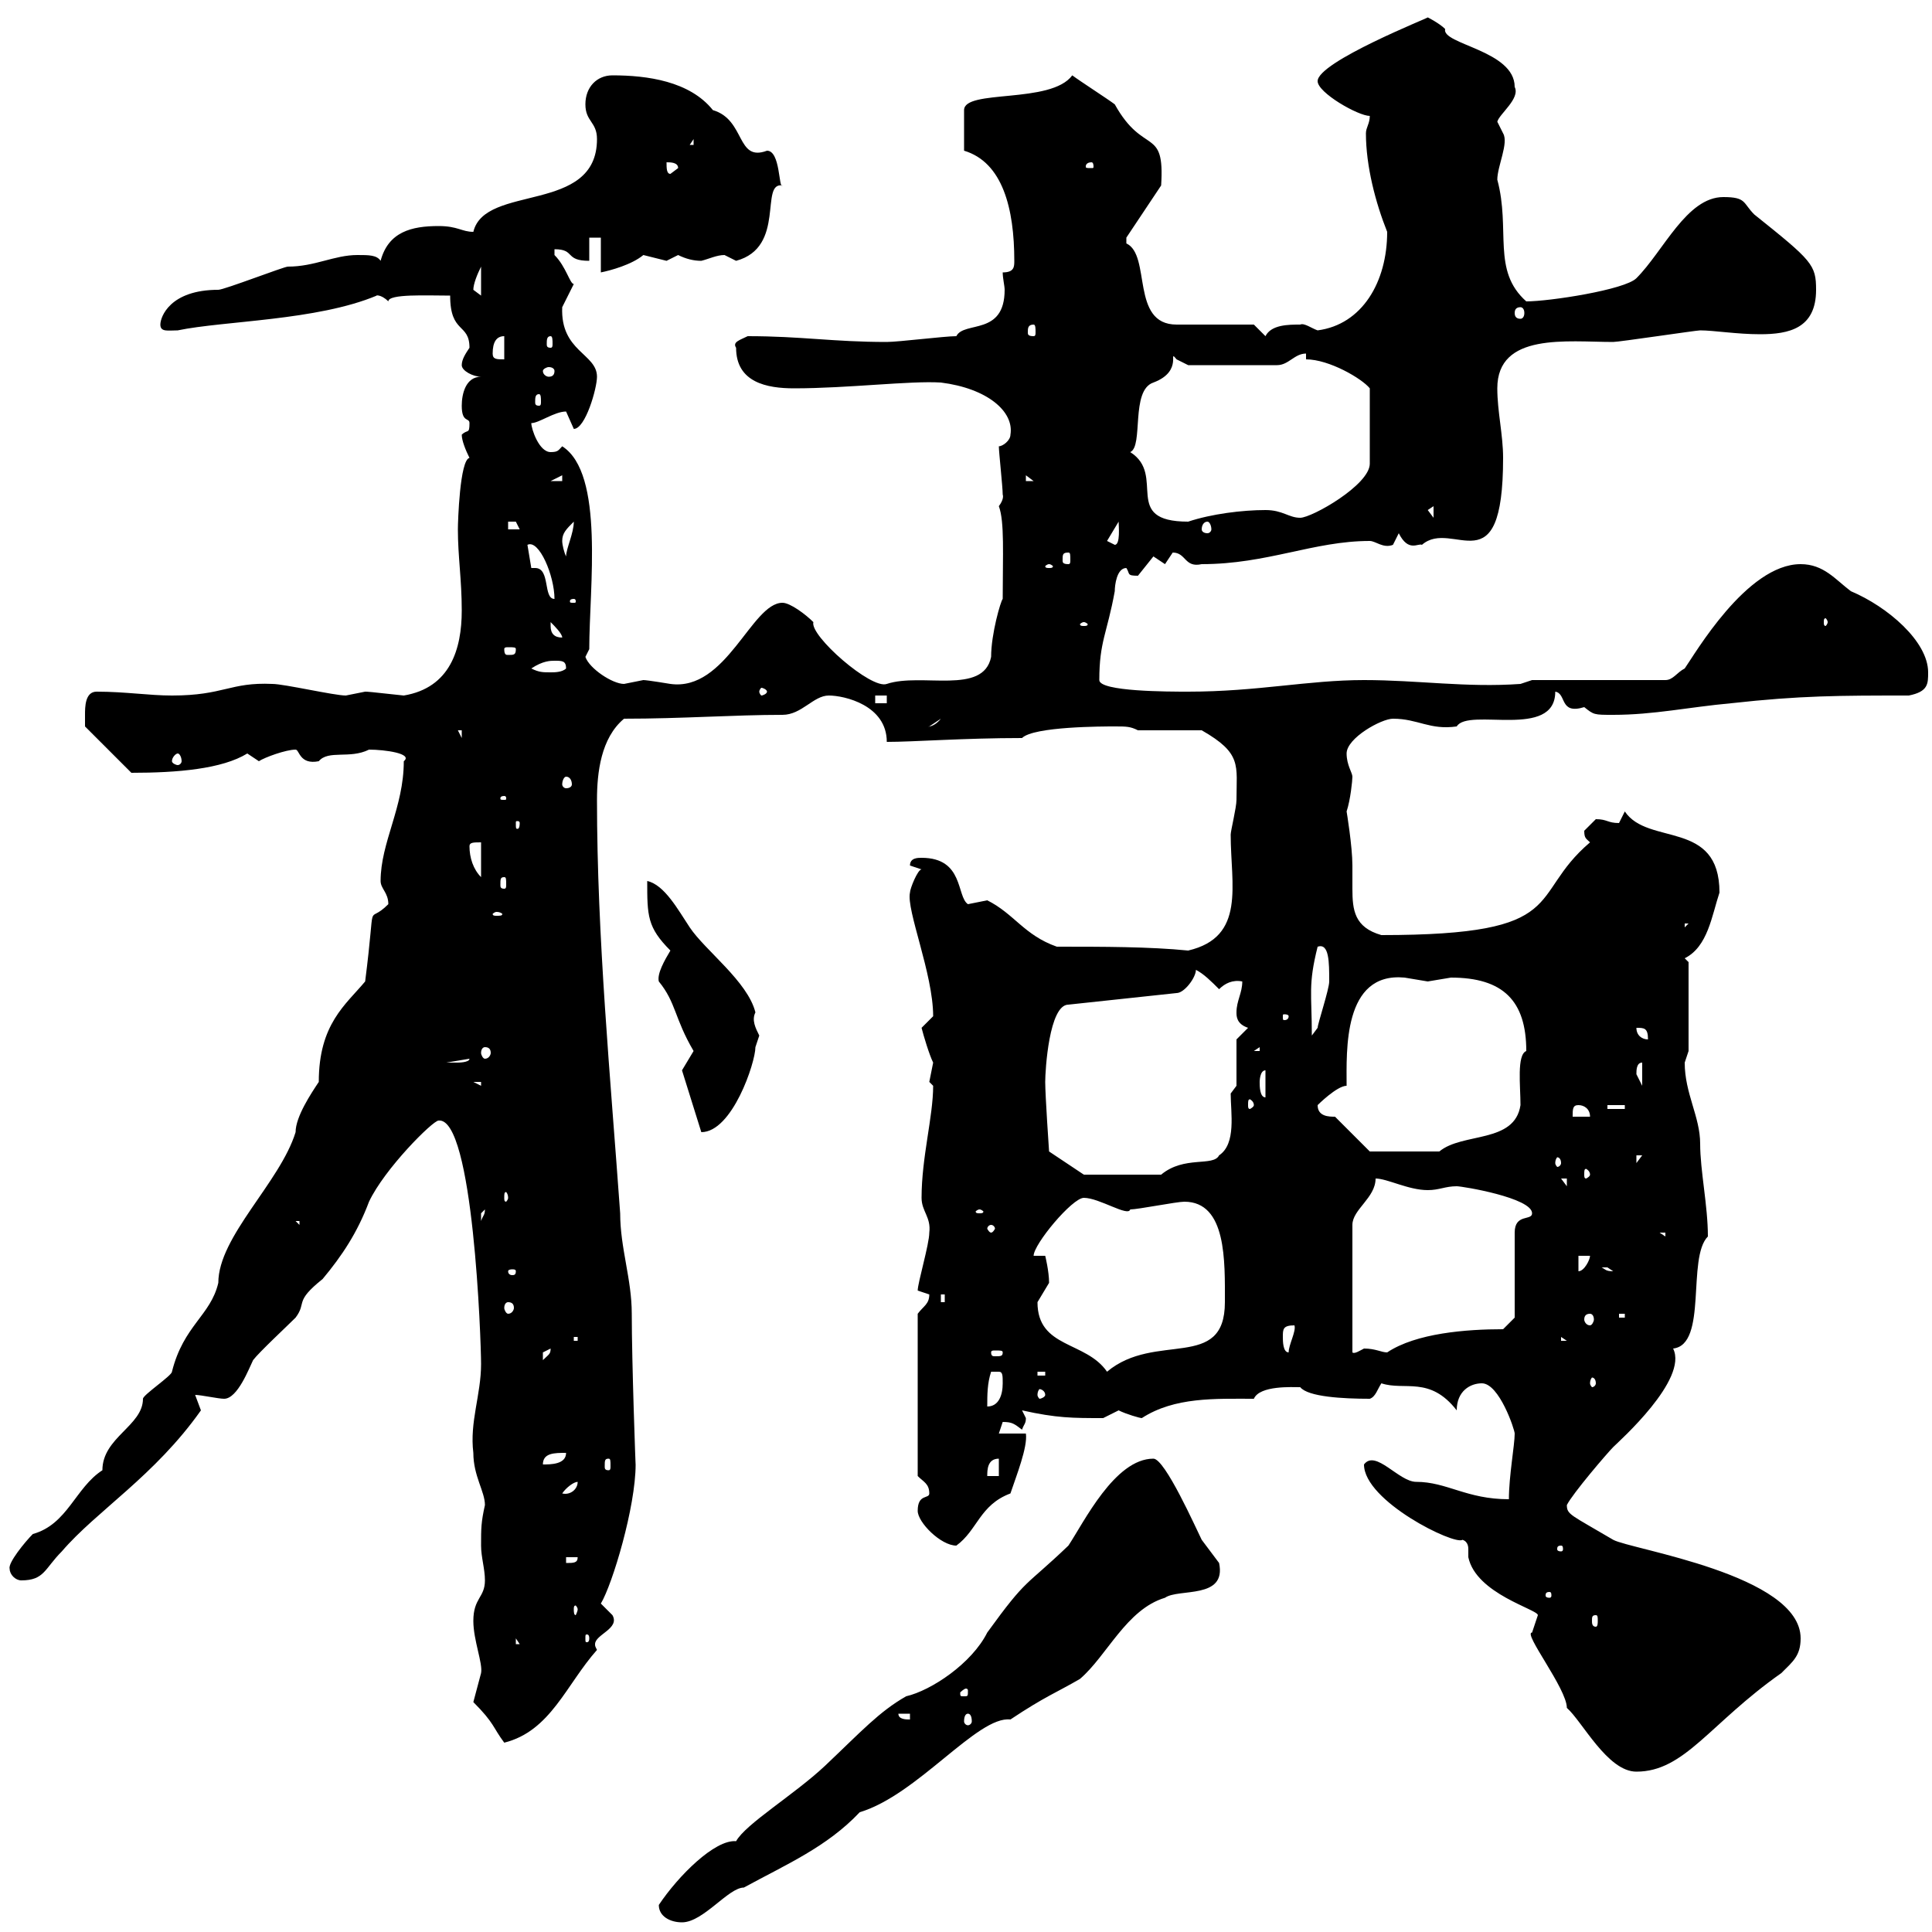 <svg xmlns="http://www.w3.org/2000/svg" xmlns:xlink="http://www.w3.org/1999/xlink" width="300" height="300"><path d="M102.30 295.80C102.30 297.60 104.10 298.50 105.90 298.50C109.20 298.50 113.10 293.10 115.50 293.10C122.10 289.50 128.40 286.80 133.50 281.40C142.50 278.70 151.80 266.40 156.90 267C162.30 263.40 164.10 262.80 167.70 260.70C171.90 257.10 174.90 249.90 180.90 248.10C183 246.60 190.50 248.40 189.30 242.70C189.30 242.70 186.60 239.10 186.60 239.10C185.70 237.30 180.90 226.50 179.10 226.50C173.10 226.50 168.30 236.40 165.90 240C159 246.60 159.60 244.80 153.30 253.50C150.90 258.30 144.60 262.50 140.70 263.40C136.50 265.80 133.80 268.80 128.10 274.20C123.30 278.70 115.80 283.20 114.30 285.90C111 285.60 105.30 291.30 102.30 295.80ZM237.90 253.50C236.40 253.50 243.30 262.20 243.30 265.20C245.70 267.30 249.60 275.10 254.10 275.10C261.60 275.10 265.50 267.60 276.60 259.80C278.40 258 279.60 257.10 279.60 254.40C279.60 244.50 253.20 240.60 250.50 239.10C243.90 235.20 243.30 235.20 243.30 233.70C244.20 231.90 249.60 225.60 250.50 224.70C251.40 223.80 262.20 214.20 259.80 209.40C265.20 208.80 261.90 195.30 265.20 192C265.20 187.20 264 181.80 264 177.60C264 173.40 261.60 169.80 261.60 165C261.60 165 262.20 163.20 262.20 163.20L262.20 149.40L261.60 148.80C265.20 147 265.80 142.20 267 138.60C267 127.20 255.90 131.40 252.30 126C252.30 126 251.40 127.80 251.40 127.80C249.60 127.80 249.60 127.20 247.80 127.20C247.80 127.20 246 129 246 129C246 130.20 246.30 130.20 246.90 130.80C237 139.20 244.20 145.20 214.50 145.20C210.30 144 210 141.30 210 138C210 136.80 210 135.90 210 134.40C210 131.40 209.10 126 209.10 126C209.70 124.20 210 121.20 210 120.60C210 120 209.10 118.80 209.10 117C209.10 114.60 214.50 111.60 216.30 111.60C220.20 111.60 222 113.40 226.20 112.80C228 109.80 241.50 114.90 241.50 107.40C243.30 107.70 242.10 111 246 109.80C247.50 111 247.50 111 250.50 111C256.80 111 262.20 109.80 268.80 109.20C279.60 108 285.60 108 296.40 108C299.40 107.40 299.40 106.20 299.40 104.40C299.40 99.60 293.10 94.20 287.40 91.80C285 90 283.20 87.60 279.60 87.60C271.20 87.60 263.10 101.70 261.60 103.80C260.40 104.40 259.80 105.60 258.60 105.60L237.90 105.60L236.10 106.20C227.70 106.80 220.20 105.60 211.80 105.60C203.10 105.60 195.30 107.40 184.50 107.40C181.50 107.40 170.70 107.40 170.70 105.60C170.70 99.60 171.90 98.40 173.10 91.80C173.10 90.90 173.40 88.20 174.90 88.20C175.50 89.10 174.90 89.40 176.70 89.40C176.70 89.40 179.10 86.40 179.10 86.40C179.10 86.40 180.90 87.60 180.90 87.60C180.90 87.60 182.10 85.80 182.10 85.80C184.20 85.80 183.90 88.20 186.60 87.60C196.80 87.60 204 84 212.70 84C213.60 84 214.80 85.20 216.30 84.60C216.30 84.60 217.20 82.80 217.20 82.80C218.70 85.80 220.20 84.30 220.80 84.60C225.60 80.40 233.40 91.50 233.40 71.10C233.40 67.50 232.50 63.90 232.50 60.30C232.50 51.60 243.30 53.10 250.50 53.10C251.40 53.10 263.40 51.30 264 51.30C266.10 51.30 269.70 51.90 273.30 51.90C277.80 51.90 282 51 282 45C282 41.10 281.40 40.50 272.40 33.30C270.60 31.50 271.20 30.60 267.60 30.60C261.90 30.60 258.30 39 254.10 43.20C252.30 45 240.60 46.80 237 46.80C231.60 42 234.60 35.70 232.50 27.90C232.50 25.80 234.30 22.20 233.40 20.70C233.40 20.70 232.50 18.90 232.50 18.90C232.80 17.70 236.10 15.30 235.20 13.50C235.20 7.80 223.80 6.90 224.40 4.50C223.50 3.60 221.70 2.70 221.70 2.70C222 2.70 204.60 9.60 204.60 12.60C204.60 14.40 210.90 18 212.70 18C212.70 19.20 212.10 19.80 212.10 20.70C212.10 25.80 213.60 31.50 215.40 36C215.40 43.80 211.50 50.40 204.60 51.30C203.70 51 202.50 50.10 201.90 50.40C200.10 50.40 197.40 50.40 196.50 52.20L194.70 50.40L182.70 50.40C175.50 50.40 178.80 39.60 174.90 37.80C174.90 37.80 174.90 37.80 174.90 36.90L180.30 28.80C180.90 19.50 177.60 24.30 173.10 16.20C171.90 15.30 167.70 12.60 166.50 11.70C163.20 16.20 149.70 13.80 149.70 17.10L149.70 23.40C155.70 25.20 157.50 32.40 157.50 40.50C157.50 41.40 157.50 42.30 155.70 42.30C155.70 43.20 156 44.40 156 45C156 52.20 149.70 49.80 148.50 52.20C146.70 52.20 139.50 53.10 137.70 53.10C129.30 53.10 124.50 52.20 116.10 52.20C114.90 52.80 113.70 53.10 114.30 54C114.30 59.40 119.10 60.30 123.30 60.30C131.70 60.30 141.30 59.10 146.10 59.40C153.30 60.30 157.50 63.90 156.90 67.50C156.90 68.40 155.70 69.30 155.10 69.30C155.10 70.20 155.70 75.60 155.70 76.80C155.70 76.80 156 77.40 155.10 78.60C156 81 155.70 86.10 155.70 93C155.40 93.30 153.90 98.40 153.90 102C152.70 108 143.10 104.40 137.70 106.20C135.30 107.10 125.70 98.70 126.30 96.60C125.10 95.40 122.70 93.60 121.50 93.60C116.70 93.60 112.80 107.40 104.10 106.20C104.10 106.20 100.50 105.60 99.90 105.60C99.90 105.60 96.90 106.20 96.90 106.20C95.10 106.20 91.50 103.80 90.90 102L91.50 100.80C91.50 91.20 93.90 73.50 87.30 69.30C86.70 69.90 86.70 70.20 85.50 70.20C83.70 70.20 82.50 66.60 82.50 65.70C83.70 65.70 86.10 63.90 87.90 63.90C87.90 63.90 89.10 66.60 89.10 66.60C90.90 66.60 92.70 60.30 92.70 58.50C92.70 54.90 87 54.60 87.30 47.70C87.30 47.70 89.10 44.10 89.10 44.10C88.50 44.10 87.90 41.40 86.10 39.60C86.10 39.60 86.10 39.60 86.10 38.70C89.40 38.70 87.60 40.50 91.50 40.50L91.50 36.90L93.30 36.90L93.30 42.30C94.80 42 98.10 41.10 99.90 39.60C99.90 39.60 103.50 40.50 103.50 40.50C103.50 40.50 105.30 39.60 105.30 39.60C106.50 40.20 107.70 40.50 108.90 40.50C110.10 40.20 111.30 39.60 112.50 39.60C112.50 39.60 114.30 40.50 114.30 40.50C122.10 38.40 117.90 28.20 121.50 28.80C120.90 29.40 121.20 23.40 119.10 23.40C114.30 25.20 115.80 18.60 110.70 17.10C107.10 12.60 100.50 11.70 95.10 11.70C92.70 11.70 90.90 13.50 90.90 16.20C90.90 18.90 92.70 18.90 92.70 21.60C92.70 33.30 75.30 28.50 73.50 36C71.70 36 71.10 35.10 68.10 35.10C63.90 35.10 60.30 36 59.10 40.50C58.50 39.60 57.30 39.60 55.50 39.60C51.90 39.60 48.90 41.40 44.70 41.40C44.10 41.40 34.80 45 33.90 45C26.40 45 24.90 49.20 24.90 50.40C24.90 51.60 26.10 51.30 27.60 51.30C34.80 49.80 49.20 49.80 58.50 45.90C58.20 45.90 59.10 45.60 60.30 46.80C60.30 45.60 66.30 45.90 69.90 45.90C69.90 51.90 72.90 50.10 72.90 54C72.30 54.90 71.70 55.80 71.70 56.70C71.70 57.60 73.50 58.50 74.70 58.50C72.30 58.50 71.70 61.20 71.70 63C71.70 65.70 72.90 64.80 72.90 65.70C72.90 67.50 72.60 66.60 71.70 67.50C71.70 68.40 72.30 69.90 72.90 71.10C71.40 71.40 71.10 81 71.10 82.20C71.10 86.40 71.70 90 71.70 94.80C71.70 100.80 69.90 106.80 62.70 108C57.30 107.40 57 107.40 56.70 107.40C56.70 107.40 53.70 108 53.70 108C51.90 108 44.10 106.20 42.30 106.20C35.70 105.90 34.80 108 26.70 108C23.10 108 19.50 107.40 15 107.40C13.20 107.40 13.20 109.80 13.20 111C13.20 111.60 13.20 112.80 13.20 112.80L20.40 120C27.60 120 34.50 119.40 38.40 117C38.40 117 40.20 118.20 40.20 118.20C41.10 117.60 44.40 116.40 45.90 116.40C46.50 116.40 46.50 118.80 49.50 118.20C51 116.40 54.30 117.90 57.30 116.40C59.70 116.40 64.20 117 62.70 118.20C62.70 125.40 59.10 130.80 59.10 136.80C59.10 138 60.30 138.60 60.30 140.40C56.70 144 58.50 138.30 56.70 152.40C53.70 156 49.50 159 49.50 168C48.30 169.80 45.90 173.40 45.90 175.80C43.50 183.60 33.90 192 33.90 199.20C32.70 204.30 28.50 205.80 26.70 213C26.70 213.60 22.20 216.60 22.20 217.20C22.20 221.40 15.90 223.20 15.90 228.30C11.70 231 10.50 236.70 5.10 238.20C3.90 239.40 1.20 242.70 1.50 243.60C1.50 244.50 2.40 245.40 3.30 245.40C6.90 245.40 6.90 243.60 9.60 240.90C15 234.60 24 229.20 31.20 219C31.20 219 30.30 216.60 30.30 216.60C31.20 216.60 33.90 217.20 34.80 217.20C36.90 217.20 38.70 212.40 39.30 211.20C40.20 210 44.70 205.80 45.90 204.60C47.70 202.20 45.60 202.20 50.10 198.60C53.10 195 55.50 191.40 57.30 186.60C59.70 181.50 67.20 174 68.10 174C73.50 173.40 74.70 208.20 74.70 211.80C74.70 216.60 72.90 220.80 73.50 225.60C73.50 229.20 75.30 231.60 75.30 233.70C74.70 236.40 74.70 237.30 74.70 240C74.70 241.80 75.30 243.60 75.30 245.40C75.30 248.10 73.50 248.10 73.50 251.70C73.50 254.70 75 258.30 74.70 259.80C74.70 259.80 73.50 264.30 73.50 264.30C76.80 267.60 76.50 268.20 78.30 270.60C85.50 268.80 87.90 261.60 92.70 256.20C92.40 255.60 92.40 255.60 92.40 255.30C92.40 253.80 96.30 252.90 95.10 250.80C95.10 250.80 93.30 249 93.30 249C95.10 246 98.70 234 98.70 227.40C98.70 228 98.10 211.50 98.10 204C98.10 198.60 96.30 193.80 96.30 188.40C94.80 167.40 92.70 145.50 92.70 124.20C92.70 120 93.30 114.60 96.90 111.60C105.90 111.60 114 111 121.50 111C124.50 111 126.30 108 128.70 108C131.10 108 137.70 109.50 137.70 115.20C141.90 115.20 149.70 114.60 158.70 114.60C160.50 112.80 171.30 112.80 173.10 112.80C174.90 112.80 175.50 112.80 176.70 113.40L186.60 113.40C192.90 117 192 118.80 192 124.20C192 125.40 191.10 129 191.10 129.60C191.10 137.40 193.50 145.50 184.50 147.60C178.50 147 171.30 147 164.10 147C159 145.20 157.50 141.90 153.30 139.80C153.30 139.80 150.30 140.40 150.30 140.40C148.50 139.20 149.70 133.20 143.10 133.20C142.50 133.20 141.30 133.20 141.30 134.40L143.10 135C142.50 135 141.30 138 141.30 138.60C140.70 141.30 144.90 151.20 144.90 157.80C144.90 157.80 143.10 159.60 143.10 159.60C143.40 160.80 144.30 163.80 144.90 165C144.90 165 144.30 168 144.30 168C144.30 168 144.90 168.60 144.90 168.60C144.90 173.40 143.10 179.70 143.10 186C143.10 188.10 144.60 189 144.30 191.40C144.30 193.20 142.50 199.20 142.50 200.40C142.50 200.40 144.30 201 144.30 201C144.30 202.50 143.40 202.80 142.50 204L142.50 229.20C143.40 230.10 144.30 230.40 144.30 231.90C144.30 232.80 142.50 231.90 142.50 234.60C142.50 236.40 146.10 240 148.50 240C151.80 237.60 152.10 233.70 156.90 231.90C157.80 229.20 159.60 224.70 159.30 222.60L155.10 222.60C155.10 222.60 155.70 220.80 155.70 220.80C157.20 220.80 157.50 221.10 158.70 222C159 221.10 159.30 221.10 159.30 220.20C159.30 220.20 158.70 219 158.70 219C164.10 220.20 166.50 220.20 171.30 220.20C171.30 220.20 173.70 219 173.70 219C174.90 219.60 177 220.20 177.30 220.20C182.40 216.90 188.70 217.20 194.70 217.20C195.60 215.10 200.70 215.40 201.90 215.40C203.10 216.90 208.50 217.20 212.70 217.20C213.60 216.90 213.90 215.70 214.50 214.80C218.10 216 222 213.60 226.20 219C226.20 216 228.30 214.80 230.10 214.80C232.80 214.80 235.20 222 235.20 222.60C235.20 224.40 234.30 229.20 234.30 232.80C227.70 232.80 224.70 230.10 219.90 230.10C217.20 230.10 213.60 225 211.80 227.40C211.80 233.10 225.90 240 227.10 239.10C228 239.40 228 240.30 228 240.60C228 240.90 228 241.20 228 241.80C229.20 247.50 238.80 249.90 238.80 250.80C238.80 250.80 237.90 253.50 237.90 253.50ZM139.50 266.10L141.30 266.10L141.30 267C140.70 267 139.50 267 139.50 266.10ZM150.30 266.10C150.60 266.10 150.90 266.40 150.90 267.30C150.90 267.60 150.60 267.90 150.30 267.90C150 267.90 149.70 267.60 149.70 267.30C149.70 266.40 150 266.10 150.30 266.10ZM150.30 262.50C150.30 263.40 150.30 263.40 149.70 263.40C149.10 263.40 149.10 263.40 149.10 262.80C149.10 262.80 149.70 262.20 150 262.20C150 262.20 150.30 262.20 150.30 262.50ZM80.10 254.40L80.70 255.30L80.10 255.30ZM91.50 254.40C91.50 255 91.20 255 91.20 255C90.90 255 90.90 255 90.90 254.40C90.90 253.80 90.90 253.80 91.20 253.80C91.20 253.80 91.50 253.80 91.50 254.40ZM247.80 250.80C248.10 250.80 248.10 251.10 248.10 251.70C248.10 252 248.10 252.60 247.80 252.60C247.20 252.60 247.20 252 247.20 251.70C247.20 251.10 247.20 250.80 247.80 250.80ZM89.70 249.90C89.70 250.20 89.40 250.80 89.40 250.80C89.10 250.80 89.10 250.20 89.10 249.90C89.10 249.60 89.10 249.30 89.40 249.30C89.40 249.30 89.70 249.60 89.70 249.90ZM240.60 247.20C240.90 247.20 240.90 247.50 240.90 247.80C240.90 247.80 240.90 248.10 240.60 248.10C240 248.10 240 247.80 240 247.80C240 247.50 240 247.20 240.60 247.20ZM87.90 241.80L89.70 241.80C89.70 242.70 89.10 242.70 87.90 242.70ZM242.40 240C242.70 240 242.70 240.30 242.70 240.60C242.70 240.60 242.70 240.90 242.40 240.90C241.80 240.90 241.80 240.60 241.80 240.60C241.80 240.30 241.80 240 242.40 240ZM89.70 230.10C89.70 231.30 88.50 232.20 87.30 231.90C87.90 231 89.10 230.10 89.70 230.10ZM155.10 226.50L155.10 229.20L153.30 229.20C153.30 228.30 153.30 226.50 155.10 226.50ZM87.90 225.60C87.90 227.40 85.50 227.40 84.30 227.40C84.30 225.60 86.10 225.60 87.90 225.60ZM94.50 226.50C94.80 226.50 94.80 226.80 94.80 227.70C94.80 228 94.80 228.30 94.50 228.30C93.90 228.30 93.90 228 93.90 227.70C93.90 226.80 93.90 226.50 94.50 226.50ZM153.90 213C153.90 213 153.90 213 155.10 213C155.70 213 155.70 213.60 155.70 214.80C155.70 216.60 155.10 218.40 153.30 218.40C153.30 216.60 153.30 214.80 153.90 213ZM162.30 216.60C162.30 216.90 161.70 217.20 161.40 217.20C161.40 217.20 161.10 216.90 161.10 216.60C161.10 216 161.40 215.70 161.40 215.70C161.70 215.70 162.30 216 162.30 216.60ZM247.80 214.80C247.80 215.10 247.50 215.40 247.20 215.40C247.20 215.40 246.90 215.10 246.90 214.80C246.90 214.20 247.20 213.90 247.20 213.90C247.50 213.90 247.80 214.20 247.80 214.80ZM161.10 213L162.30 213L162.30 213.60L161.10 213.60ZM161.10 202.20C161.10 202.20 162.90 199.20 162.90 199.20C162.90 197.40 162.30 195 162.30 195L160.50 195C160.50 193.20 166.50 186 168.30 186C170.70 186 175.20 189 175.50 187.80C176.70 187.80 182.70 186.60 183.90 186.60C190.50 186.60 190.20 195.90 190.20 202.20C190.20 213 179.40 206.70 171.90 213C168.60 208.20 161.10 209.40 161.10 202.20ZM85.50 209.40C85.50 210.30 85.20 210.30 84.30 211.20C84.30 211.20 84.30 211.20 84.30 210C84.30 210 85.50 209.40 85.50 209.40ZM155.70 210C155.70 210.60 155.40 210.60 154.50 210.60C154.20 210.60 153.90 210.60 153.90 210C153.90 209.70 154.20 209.70 154.50 209.70C155.40 209.70 155.70 209.70 155.70 210ZM199.20 207.60C199.20 206.40 199.20 205.80 201 205.80C201.30 206.70 200.10 208.80 200.10 210C199.20 210 199.20 208.20 199.20 207.60ZM213.60 183C215.40 183 218.70 184.80 221.70 184.80C223.50 184.80 224.40 184.20 226.20 184.20C227.10 184.20 237.90 186 237.90 188.40C237.90 189.60 235.20 188.40 235.20 191.40L235.20 204.60L233.40 206.40C227.70 206.40 219.90 207 215.40 210C214.50 210 213.60 209.40 211.80 209.40C211.20 209.70 210.30 210.30 210 210L210 190.20C210 187.80 213.60 186 213.60 183ZM89.10 207.60L89.70 207.60L89.70 208.20L89.10 208.20ZM242.40 207.60L243.30 208.20L242.40 208.20ZM246.90 204C247.20 204 247.50 204.30 247.50 204.90C247.50 205.20 247.20 205.80 246.90 205.80C246.30 205.80 246 205.20 246 204.90C246 204.30 246.30 204 246.90 204ZM251.40 204L252.30 204L252.30 204.60L251.40 204.60ZM78.90 202.20C79.50 202.20 79.80 202.50 79.80 203.10C79.80 203.40 79.50 204 78.90 204C78.60 204 78.30 203.40 78.30 203.10C78.30 202.50 78.60 202.20 78.90 202.20ZM146.10 201L146.70 201L146.70 202.20L146.10 202.20ZM80.10 197.40C80.10 198 79.80 198 79.50 198C79.50 198 78.90 198 78.90 197.40C78.90 197.10 79.50 197.10 79.50 197.10C79.80 197.10 80.10 197.10 80.10 197.40ZM245.10 195L246.90 195C246.90 195.60 246 197.40 245.10 197.40ZM248.70 196.80C248.70 196.80 248.70 196.80 249.60 196.80C249.60 196.80 250.50 197.40 250.50 197.40C249.30 197.40 249.30 197.10 248.70 196.80ZM257.70 191.40L258.60 191.40L258.60 192ZM153.90 190.20C154.20 190.20 154.50 190.50 154.50 190.80C154.50 190.80 154.20 191.40 153.90 191.40C153.60 191.40 153.30 190.80 153.30 190.80C153.30 190.50 153.60 190.20 153.90 190.20ZM45.90 189.60L46.50 189.60L46.50 190.20ZM75.30 187.80C75.30 188.70 75 188.70 74.70 189.60C74.70 189.60 74.70 189.60 74.70 188.40C74.70 188.40 75.30 187.80 75.30 187.80ZM152.10 187.80C152.40 187.80 152.70 188.10 152.70 188.10C152.70 188.40 152.40 188.40 152.10 188.40C151.80 188.40 151.50 188.40 151.50 188.10C151.50 188.10 151.80 187.80 152.10 187.80ZM78.90 186C78.90 186.30 78.60 186.60 78.60 186.60C78.30 186.60 78.30 186.30 78.30 186C78.30 185.40 78.30 185.10 78.60 185.10C78.60 185.10 78.90 185.40 78.90 186ZM242.40 183L243.30 183L243.30 184.20ZM162.30 168C162.30 166.20 162.90 156 165.90 156L182.70 154.20C183.90 154.20 185.70 151.80 185.70 150.60C186.90 151.20 188.10 152.40 189.30 153.60C190.20 152.70 191.40 152.10 192.90 152.40C192.90 154.20 192 155.40 192 157.20C192 157.80 192 159 193.80 159.60L192 161.40L192 168.60L191.10 169.80C191.10 172.80 192 177.60 189.30 179.40C188.40 181.20 183.90 179.40 180.30 182.40L168.30 182.40L162.90 178.80C162.90 178.80 162.30 170.10 162.30 168ZM246.90 182.40C246.90 182.70 246.30 183 246.30 183C246 183 246 182.70 246 182.40C246 181.80 246 181.50 246.30 181.50C246.30 181.50 246.90 181.80 246.90 182.40ZM242.40 180.60C242.40 180.90 242.10 181.20 241.80 181.20C241.80 181.20 241.50 180.90 241.50 180.60C241.50 180 241.80 179.70 241.80 179.70C242.10 179.70 242.40 180 242.40 180.60ZM254.10 179.40L255 179.40L254.10 180.60ZM207.30 173.40C206.40 173.40 204.60 173.40 204.60 171.60C204.60 171.60 207.60 168.60 209.10 168.60C209.10 163.20 208.50 150.90 218.10 151.80C218.10 151.80 221.70 152.40 221.70 152.40C221.70 152.40 225.30 151.80 225.30 151.80C233.40 151.80 237 155.40 237 163.20C235.50 163.80 236.10 168.60 236.10 171.60C235.20 177.60 227.10 175.80 223.50 178.80L212.70 178.80ZM47.70 175.20L48.30 178.80L48.30 175.80ZM105.90 166.20L108.90 175.80C113.70 175.80 117.30 165 117.30 162.60C117.30 162.60 117.90 160.80 117.90 160.80C117.30 159.60 116.70 158.40 117.30 157.20C116.10 152.40 109.50 147.60 107.10 144C105.30 141.30 103.20 137.40 100.50 136.80C100.50 142.20 100.50 144 104.10 147.60C103.20 149.10 102 151.20 102.30 152.40C105 155.70 104.70 158.10 107.70 163.20C107.70 163.20 105.90 166.20 105.90 166.20ZM245.10 171.60C246 171.60 246.90 172.20 246.90 173.40L244.20 173.40C244.20 172.20 244.20 171.60 245.10 171.60ZM249.60 171.60L252.30 171.60L252.30 172.20L249.60 172.20ZM194.70 171.60C194.70 171.90 194.10 172.20 194.10 172.20C193.80 172.20 193.80 171.90 193.80 171.60C193.80 171 193.80 170.70 194.10 170.70C194.10 170.70 194.70 171 194.70 171.60ZM195.60 168C195.60 168 195.60 166.20 196.50 166.20L196.50 170.40C195.60 170.40 195.60 168.60 195.60 168ZM73.50 168L74.70 168L74.70 168.60ZM255 165L255 168.60L254.10 166.80C254.10 166.20 254.10 165 255 165ZM72.90 164.40C72.90 165 71.10 165 71.10 165C69.90 165 69.30 165 69.30 165ZM75.30 162.60C75.90 162.60 76.20 162.90 76.20 163.50C76.20 163.80 75.90 164.40 75.30 164.40C75 164.40 74.70 163.80 74.70 163.50C74.70 162.90 75 162.60 75.30 162.60ZM195.60 162.60L195.60 163.20L194.70 163.20ZM254.10 159.60C255.30 159.60 255.90 159.60 255.90 161.40C255 161.40 254.10 160.80 254.10 159.60ZM204.60 147C206.40 146.40 206.40 149.40 206.40 152.40C206.40 153.60 204.60 159 204.60 159.60C204.60 159.60 203.70 160.80 203.70 160.80C203.70 154.20 203.10 153 204.60 147ZM200.10 157.80C200.10 158.40 199.50 158.40 199.50 158.40C199.20 158.40 199.20 158.40 199.20 157.80C199.20 157.50 199.20 157.50 199.50 157.50C199.50 157.50 200.10 157.50 200.10 157.80ZM261.60 143.40L262.20 143.40L261.60 144ZM77.10 141.60C77.70 141.60 78 141.90 78 141.90C78 142.20 77.70 142.20 77.10 142.20C76.80 142.20 76.50 142.20 76.50 141.90C76.50 141.90 76.80 141.60 77.10 141.60ZM78.30 136.20C78.60 136.20 78.60 136.50 78.60 137.40C78.60 137.70 78.60 138 78.30 138C77.70 138 77.70 137.70 77.70 137.40C77.70 136.50 77.70 136.20 78.30 136.20ZM72.90 131.40C72.90 130.80 73.50 130.80 74.70 130.80L74.70 136.20C73.50 135 72.90 133.20 72.90 131.40ZM80.70 127.80C80.70 128.70 80.40 128.70 80.40 128.70C80.10 128.70 80.10 128.70 80.10 127.80C80.10 127.50 80.10 127.50 80.40 127.50C80.40 127.50 80.70 127.50 80.70 127.80ZM78.30 123.60C78.60 123.60 78.60 123.90 78.60 123.90C78.60 124.20 78.60 124.20 78.30 124.20C77.70 124.20 77.70 124.20 77.70 123.90C77.70 123.90 77.70 123.60 78.30 123.60ZM87.90 120.60C88.50 120.60 88.80 121.20 88.80 121.80C88.80 122.10 88.50 122.40 87.90 122.40C87.60 122.40 87.30 122.10 87.30 121.80C87.30 121.20 87.60 120.60 87.90 120.60ZM27.60 117C27.90 117 28.20 117.60 28.20 118.20C28.20 118.50 27.90 118.80 27.60 118.80C27.30 118.80 26.70 118.50 26.70 118.20C26.70 117.60 27.30 117 27.60 117ZM71.10 113.40L71.70 113.40L71.70 114.60ZM146.10 111.60C144.90 113.10 143.70 112.80 144.30 112.80ZM135.90 108L137.70 108L137.70 109.20L135.90 109.20ZM119.10 107.40C119.10 107.70 118.50 108 118.20 108C118.20 108 117.90 107.70 117.90 107.40C117.90 107.10 118.20 106.80 118.20 106.80C118.50 106.80 119.10 107.10 119.10 107.40ZM82.50 103.80C84.30 102.60 85.50 102.60 86.10 102.60C87.30 102.60 87.90 102.60 87.90 103.80C87.30 104.40 86.10 104.40 85.50 104.40C84.30 104.40 83.70 104.40 82.50 103.80ZM80.10 100.80C80.10 101.70 79.80 101.70 78.90 101.70C78.60 101.70 78.30 101.70 78.30 100.80C78.30 100.50 78.60 100.50 78.90 100.50C79.80 100.50 80.10 100.50 80.10 100.80ZM85.50 97.20C85.50 97.20 85.50 96.60 85.50 96.60C86.10 97.20 87.30 98.40 87.30 99C86.10 99 85.50 98.40 85.50 97.20ZM168.30 96.60C168.60 96.60 168.90 96.90 168.90 96.90C168.90 97.20 168.60 97.20 168.30 97.20C168 97.20 167.70 97.20 167.70 96.90C167.70 96.90 168 96.60 168.30 96.60ZM283.80 96.60C283.80 96.90 283.50 97.20 283.50 97.20C283.20 97.20 283.20 96.90 283.20 96.60C283.20 96.30 283.20 96 283.50 96C283.50 96 283.80 96.30 283.80 96.60ZM89.10 93C89.40 93 89.40 93.30 89.40 93.30C89.40 93.60 89.40 93.60 89.10 93.60C88.50 93.60 88.50 93.60 88.50 93.30C88.50 93.30 88.50 93 89.10 93ZM82.50 88.20L81.90 84.60C83.70 83.70 86.10 89.40 86.10 93C84.30 93 85.50 88.20 83.10 88.20C83.10 88.20 82.50 88.20 82.50 88.20ZM162.90 87.60C163.20 87.60 163.50 87.90 163.50 87.90C163.50 88.20 163.20 88.20 162.90 88.20C162.60 88.20 162.30 88.20 162.30 87.90C162.30 87.90 162.60 87.60 162.90 87.60ZM87.30 84C87.30 82.80 87.90 82.20 89.10 81C89.10 82.80 87.90 85.20 87.90 86.40C87.60 85.80 87.30 84.60 87.30 84ZM165.90 85.80C166.20 85.80 166.20 86.10 166.20 87C166.20 87.30 166.20 87.60 165.90 87.60C165 87.60 165 87.30 165 87C165 86.10 165 85.80 165.90 85.80ZM171.90 84L173.70 81C173.70 81.60 174 84.60 173.10 84.60ZM78.90 81C78.90 81 78.90 81 80.10 81C80.10 81 80.70 82.20 80.70 82.20L78.90 82.20ZM187.50 81C187.80 81 188.10 81.60 188.10 82.20C188.10 82.50 187.80 82.80 187.50 82.80C186.90 82.80 186.60 82.50 186.60 82.20C186.60 81.60 186.90 81 187.50 81ZM175.50 70.20C177.60 69.30 175.50 60.60 179.10 59.40C183.90 57.60 181.20 54 182.70 55.80C182.70 55.80 184.50 56.70 184.50 56.70L198.30 56.70C200.10 56.70 201 54.90 202.80 54.90L202.80 55.80C206.40 55.80 211.50 58.80 212.70 60.30L212.70 72C212.70 75.30 203.70 80.40 201.90 80.40C200.10 80.40 199.20 79.20 196.50 79.20C192.90 79.20 188.10 79.80 184.50 81C174 81 181.20 73.80 175.50 70.20ZM221.70 79.20L222.60 78.60L222.60 80.40ZM87.30 73.80L87.30 74.70L85.50 74.70ZM159.30 73.80L160.50 74.70L160.50 74.70L159.30 74.70ZM83.70 61.20C84 61.20 84 61.80 84 62.40C84 62.70 84 63 83.70 63C83.10 63 83.10 62.70 83.10 62.40C83.10 61.80 83.10 61.20 83.70 61.20ZM86.10 57.60C86.10 58.20 85.80 58.50 85.20 58.50C84.90 58.50 84.30 58.20 84.30 57.60C84.30 57.30 84.90 57 85.20 57C85.80 57 86.10 57.30 86.10 57.60ZM76.50 54.90C76.50 53.10 77.10 52.20 78.30 52.20L78.30 55.80C77.10 55.80 76.50 55.80 76.50 54.90ZM85.50 52.20C85.80 52.20 85.80 52.80 85.80 53.40C85.80 53.70 85.80 54 85.50 54C84.90 54 84.90 53.70 84.90 53.40C84.90 52.80 84.90 52.20 85.50 52.20ZM160.50 50.40C160.80 50.40 160.80 51 160.80 51.60C160.80 51.90 160.80 52.20 160.50 52.20C159.60 52.20 159.60 51.90 159.60 51.60C159.60 51 159.60 50.40 160.50 50.40ZM236.10 47.70C236.40 47.70 236.70 48 236.70 48.60C236.70 49.20 236.40 49.50 236.10 49.50C235.50 49.50 235.20 49.20 235.20 48.60C235.20 48 235.50 47.70 236.10 47.70ZM73.50 45C73.50 44.10 74.10 42.60 74.70 41.40L74.70 45.90C74.70 45.90 73.50 45 73.50 45ZM103.50 25.20C104.10 25.20 105.30 25.20 105.30 26.10L104.10 27C103.50 27 103.50 26.10 103.50 25.20ZM169.50 25.20C169.80 25.20 169.80 25.80 169.80 25.80C169.80 26.10 169.80 26.10 169.50 26.10C168.60 26.10 168.60 26.10 168.60 25.80C168.60 25.80 168.60 25.20 169.50 25.20ZM107.70 21.60L107.70 22.50L107.10 22.50Z"/></svg>